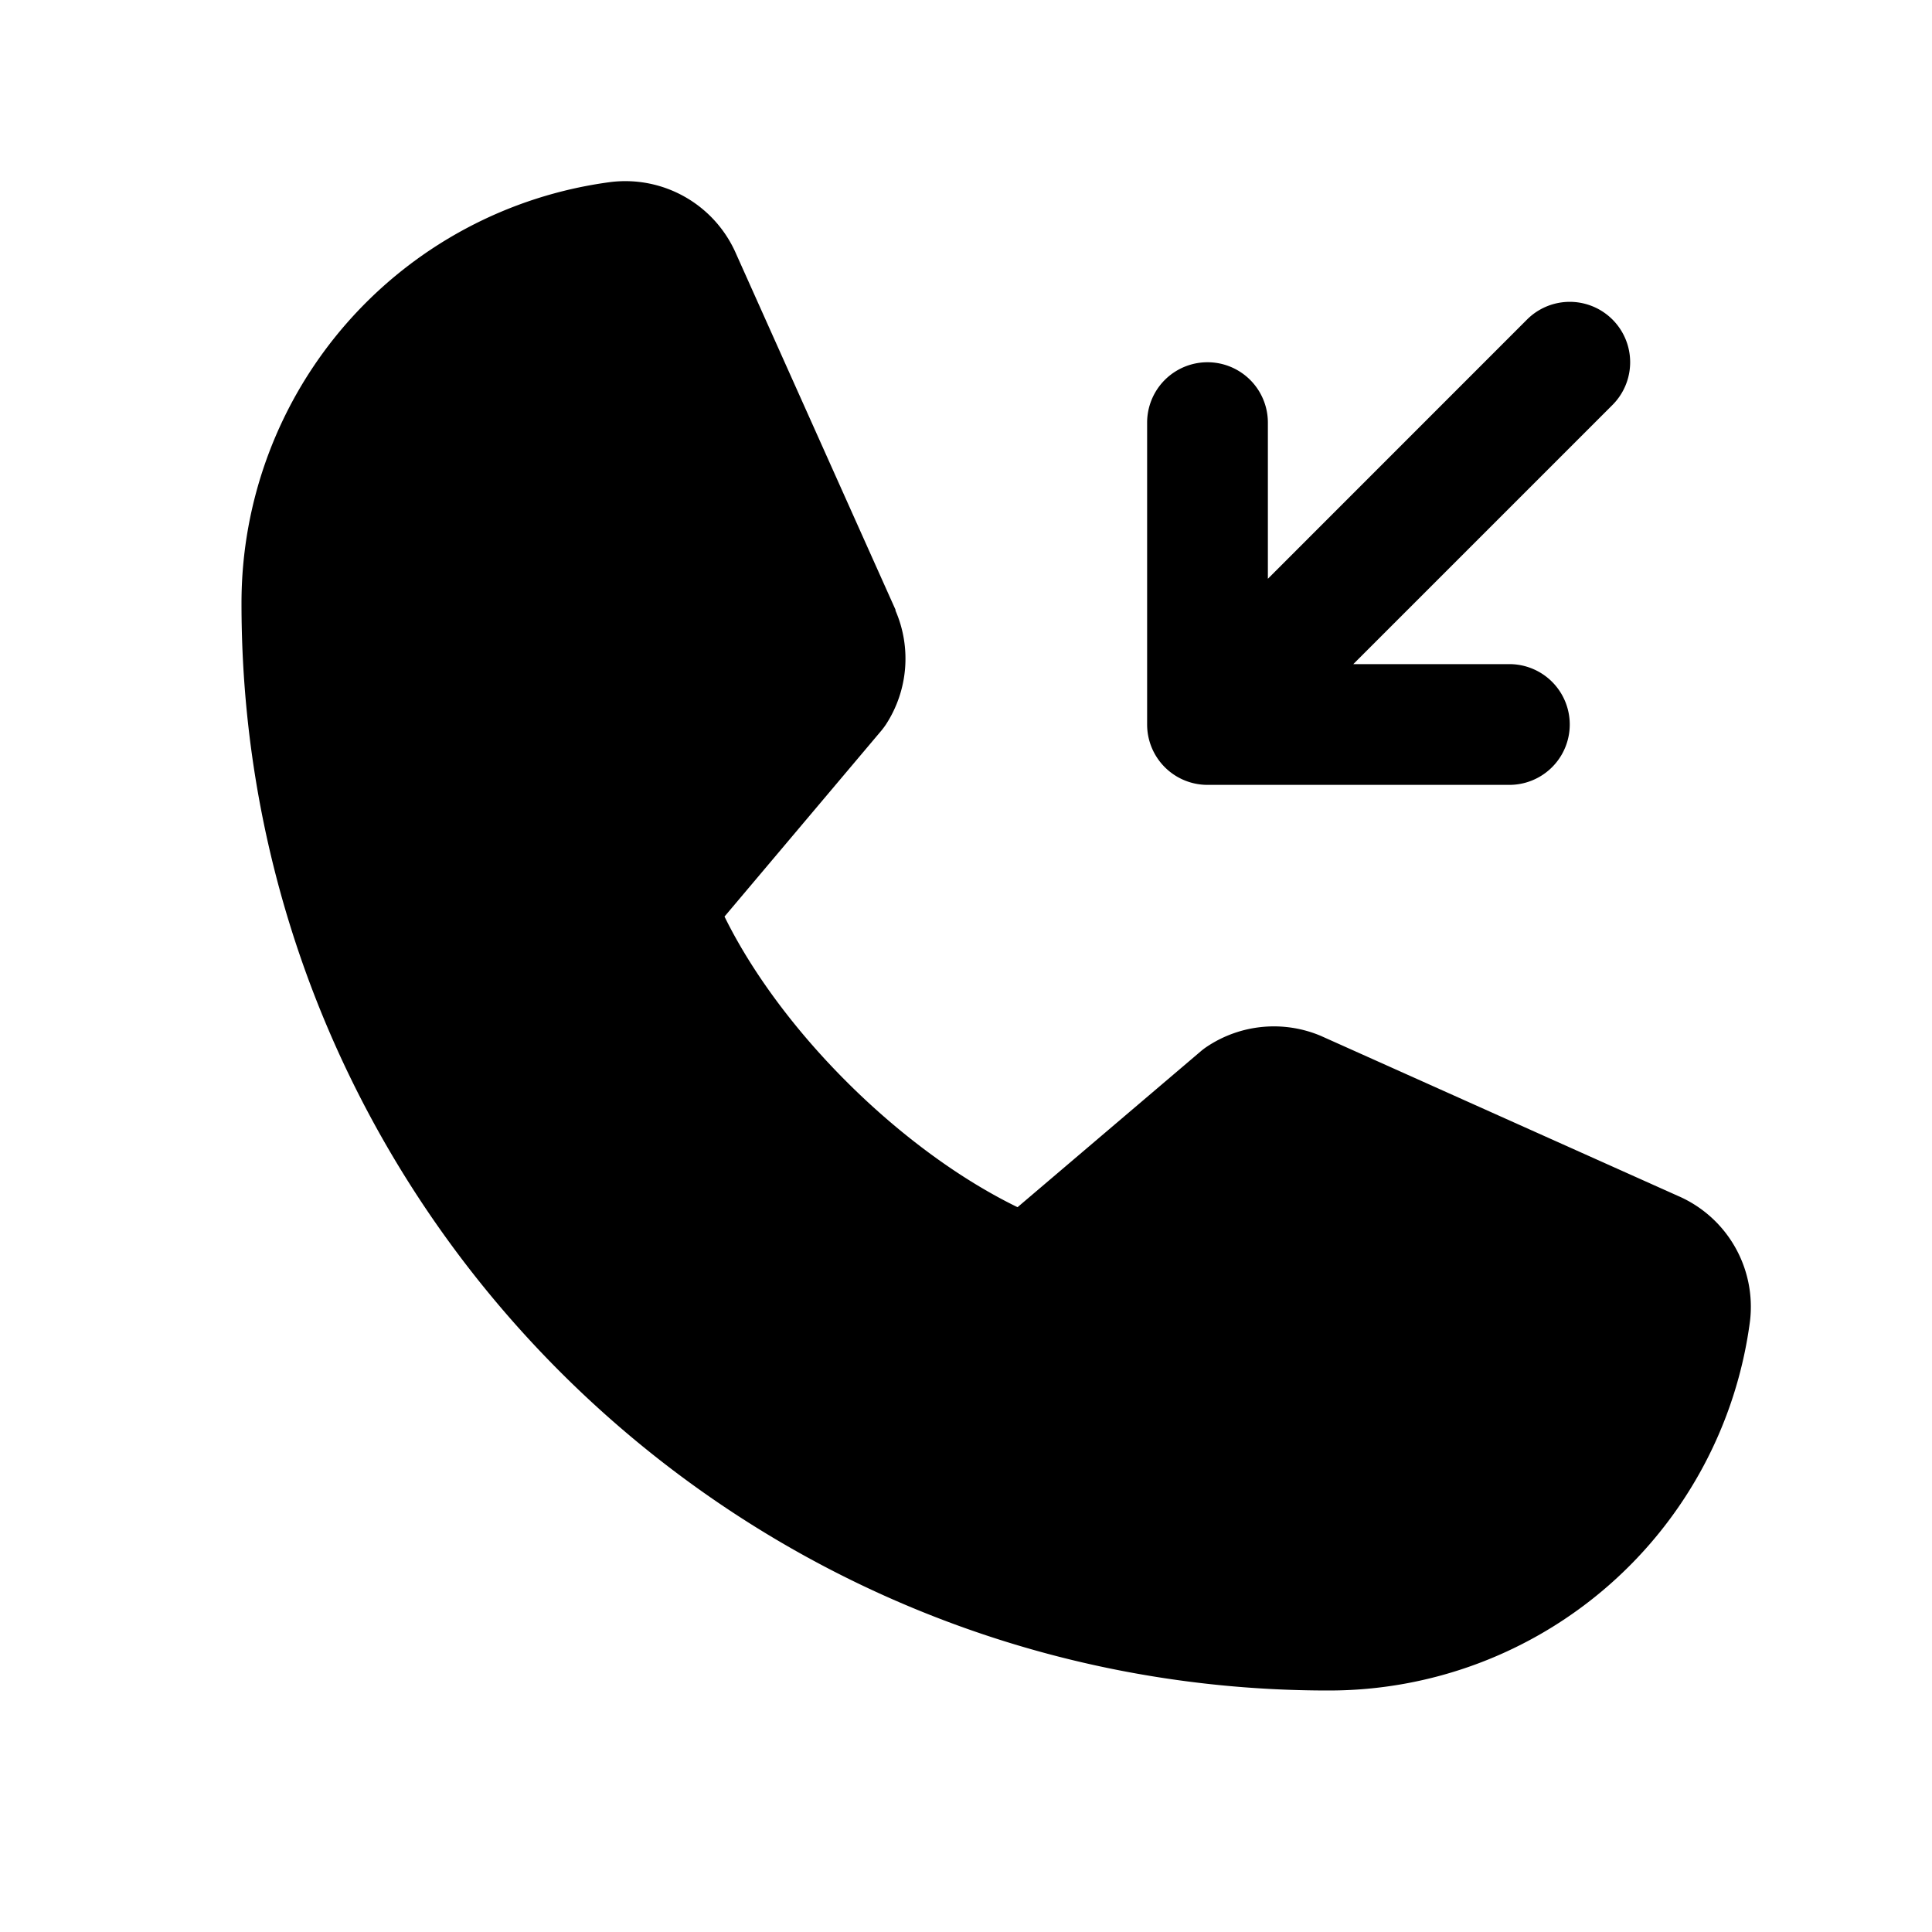 <svg xmlns="http://www.w3.org/2000/svg" viewBox="0 0 256 256" fill="currentColor"><path d="M231.88,175.08A56.26,56.26,0,0,1,176,224C96.6,224,32,159.4,32,80A56.26,56.26,0,0,1,80.92,24.12a16,16,0,0,1,16.62,9.52l21.12,47.15,0,.12A16,16,0,0,1,117.39,96c-.18.27-.37.52-.57.77L96,121.45c7.49,15.22,23.41,31,38.83,38.51l24.34-20.71a8.12,8.12,0,0,1,.75-.56,16,16,0,0,1,15.17-1.4l.13.06,47.11,21.11A16,16,0,0,1,231.88,175.08ZM160,104h40a8,8,0,0,0,0-16H179.32l34.34-34.34a8,8,0,0,0-11.32-11.32L168,76.69V56a8,8,0,0,0-16,0V96A8,8,0,0,0,160,104Z"/></svg>